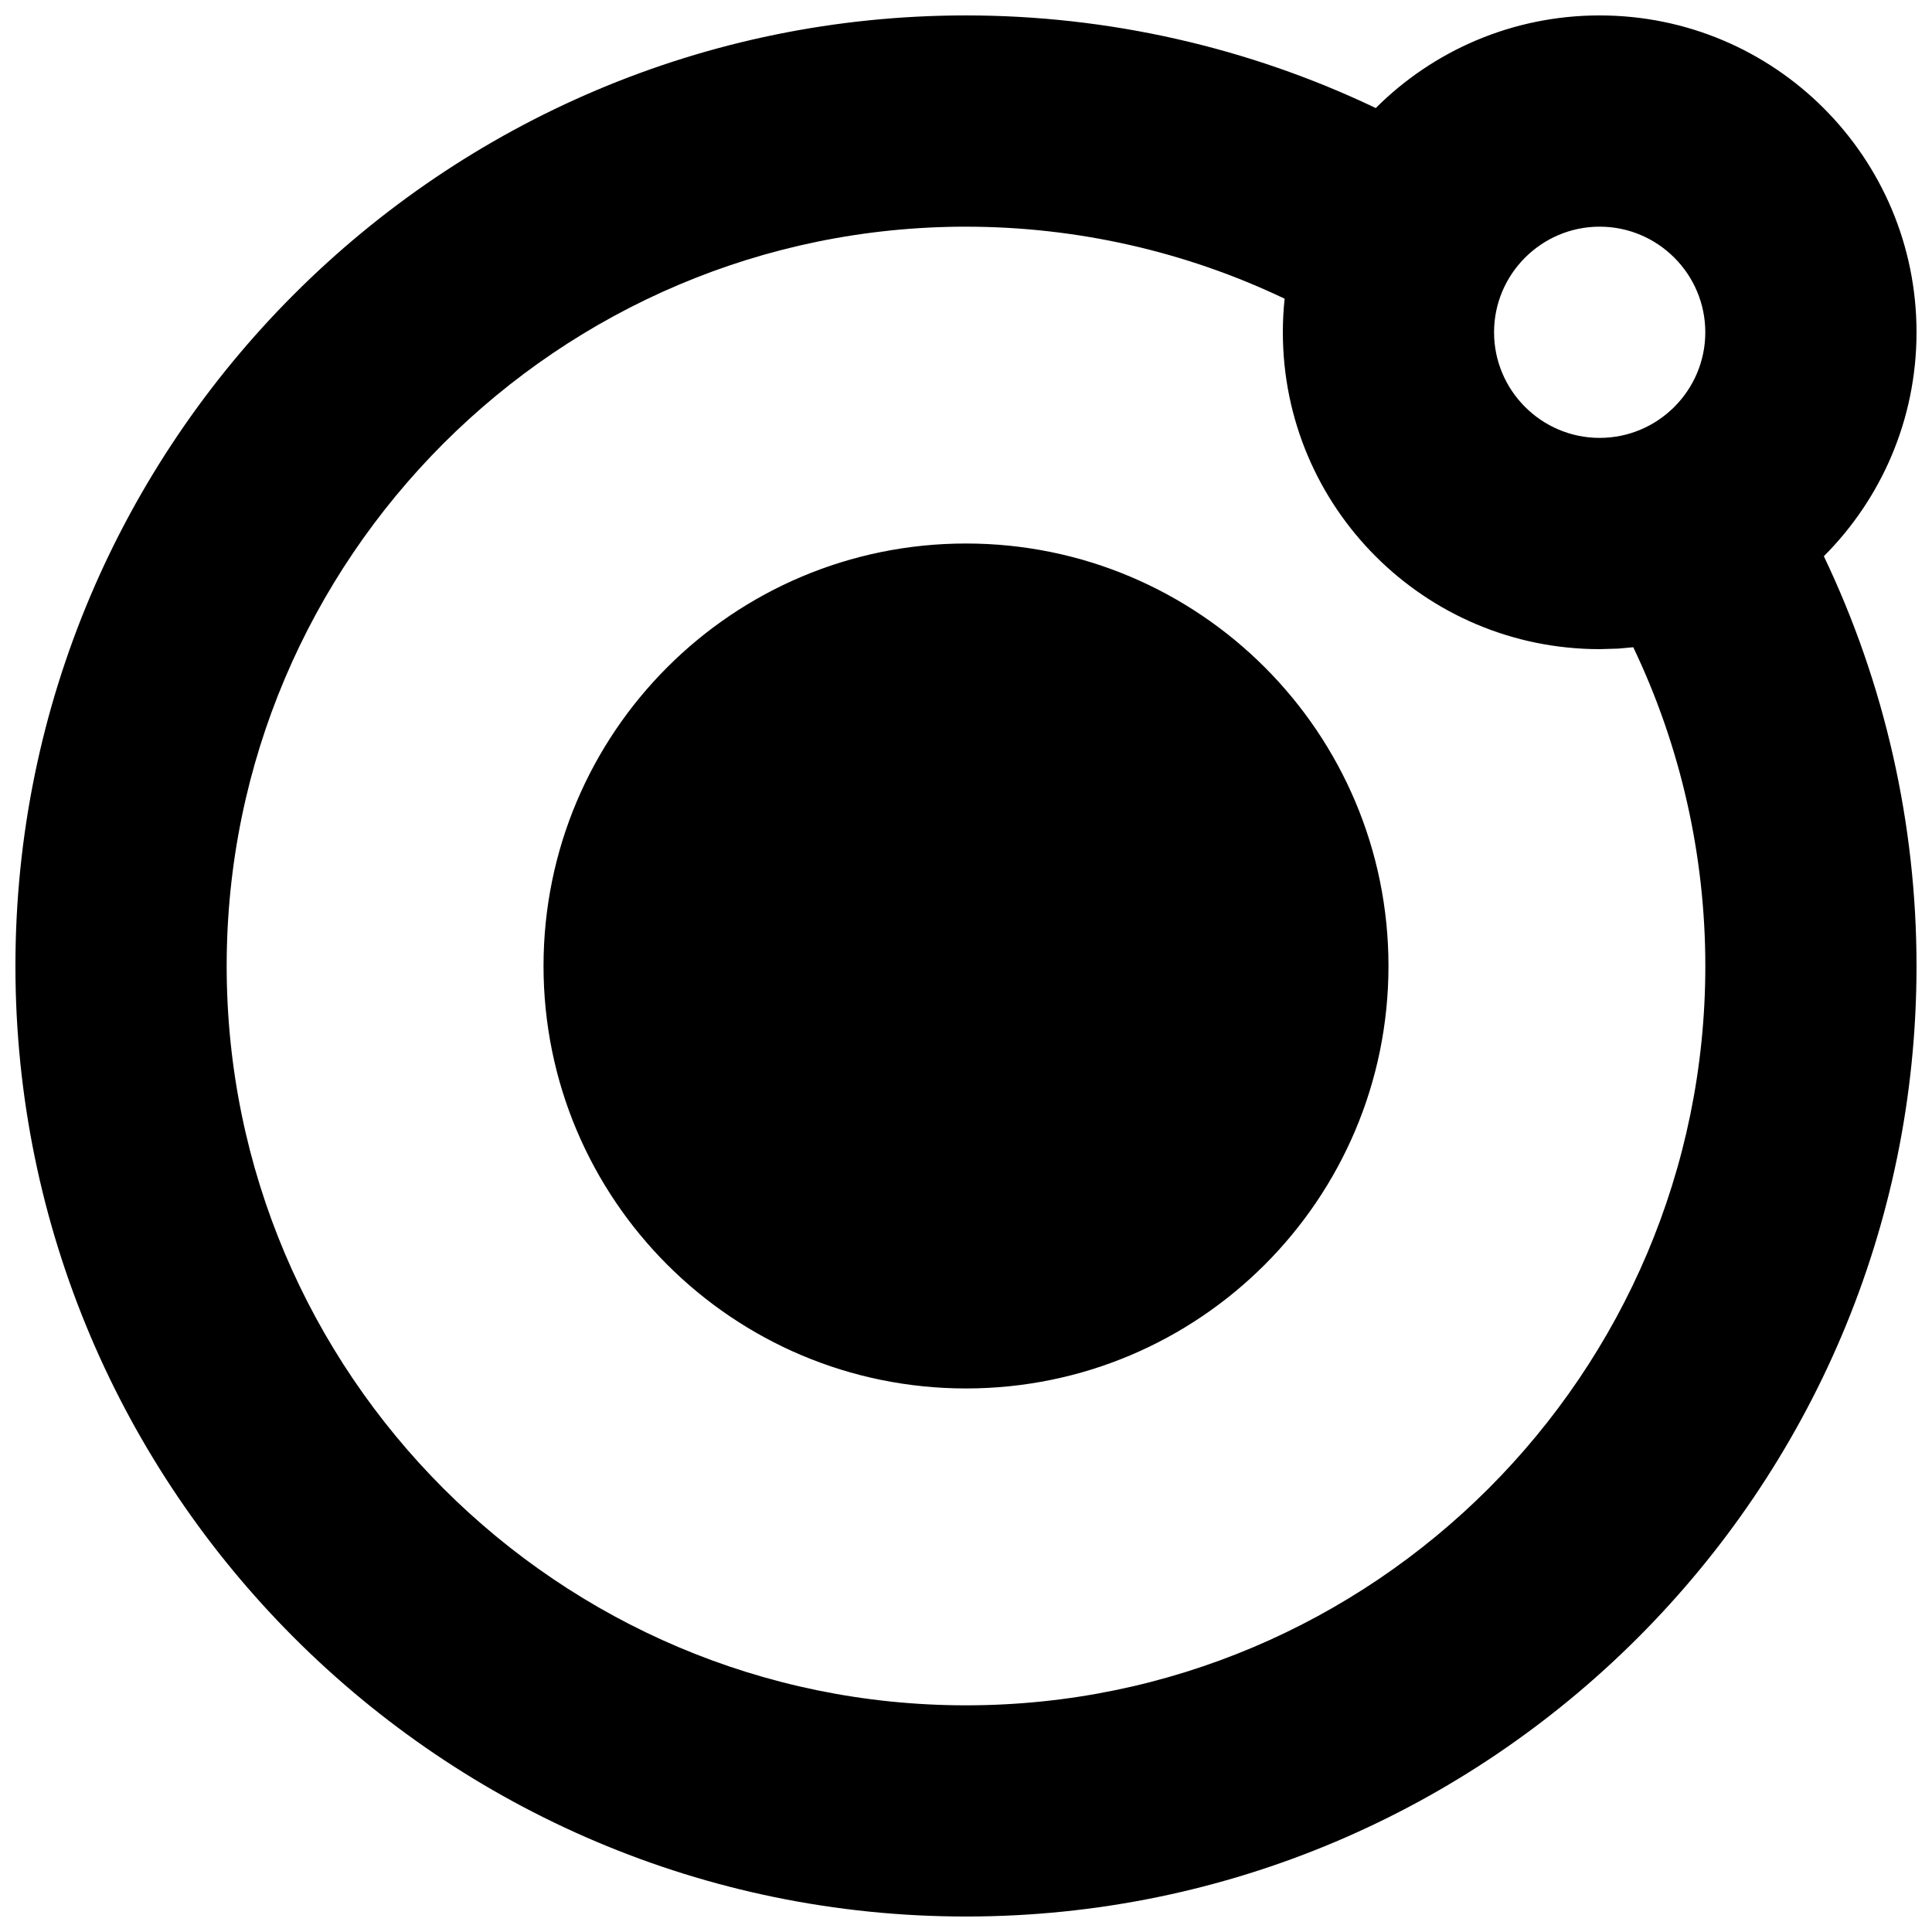 <?xml version="1.0" encoding="UTF-8"?>
<!-- Uploaded to: ICON Repo, www.svgrepo.com, Generator: ICON Repo Mixer Tools -->
<svg width="800px" height="800px" version="1.1" viewBox="144 144 512 512" xmlns="http://www.w3.org/2000/svg">
 <defs>
  <clipPath id="a">
   <path d="m148.09 148.09h503.81v503.81h-503.81z"/>
  </clipPath>
 </defs>
 <g clip-path="url(#a)">
  <path d="m567.93 148.09c46.379 0 83.969 37.59 83.969 83.969 0 23.176-9.387 44.156-24.562 59.348 16.125 33.746 24.562 70.914 24.562 108.59 0 138.88-112.99 251.9-251.9 251.9-138.91 0-251.91-113.02-251.91-251.9 0-138.89 112.99-251.91 251.91-251.91 37.68 0 74.852 8.441 108.59 24.547 15.184-15.16 36.164-24.547 59.34-24.547zm-167.93 55.98c-108.01 0-195.93 87.887-195.93 195.93s87.914 195.93 195.93 195.93c108.01 0 195.93-87.887 195.93-195.93 0-29.32-6.559-58.23-19.098-84.473l-3.957 0.359-4.938 0.145c-46.379 0-83.969-37.59-83.969-83.969 0-3.008 0.16-5.977 0.469-8.902-26.215-12.523-55.125-19.086-84.434-19.086zm0 83.965c61.828 0 111.96 50.129 111.96 111.96 0 61.828-50.129 111.96-111.96 111.96-61.832 0-111.96-50.129-111.96-111.96 0-61.832 50.129-111.96 111.96-111.96zm167.93-83.965c-15.422 0-27.988 12.566-27.988 27.988s12.566 27.988 27.988 27.988 27.992-12.566 27.992-27.988-12.57-27.988-27.992-27.988z" fill-rule="evenodd"/>
 </g>
</svg>